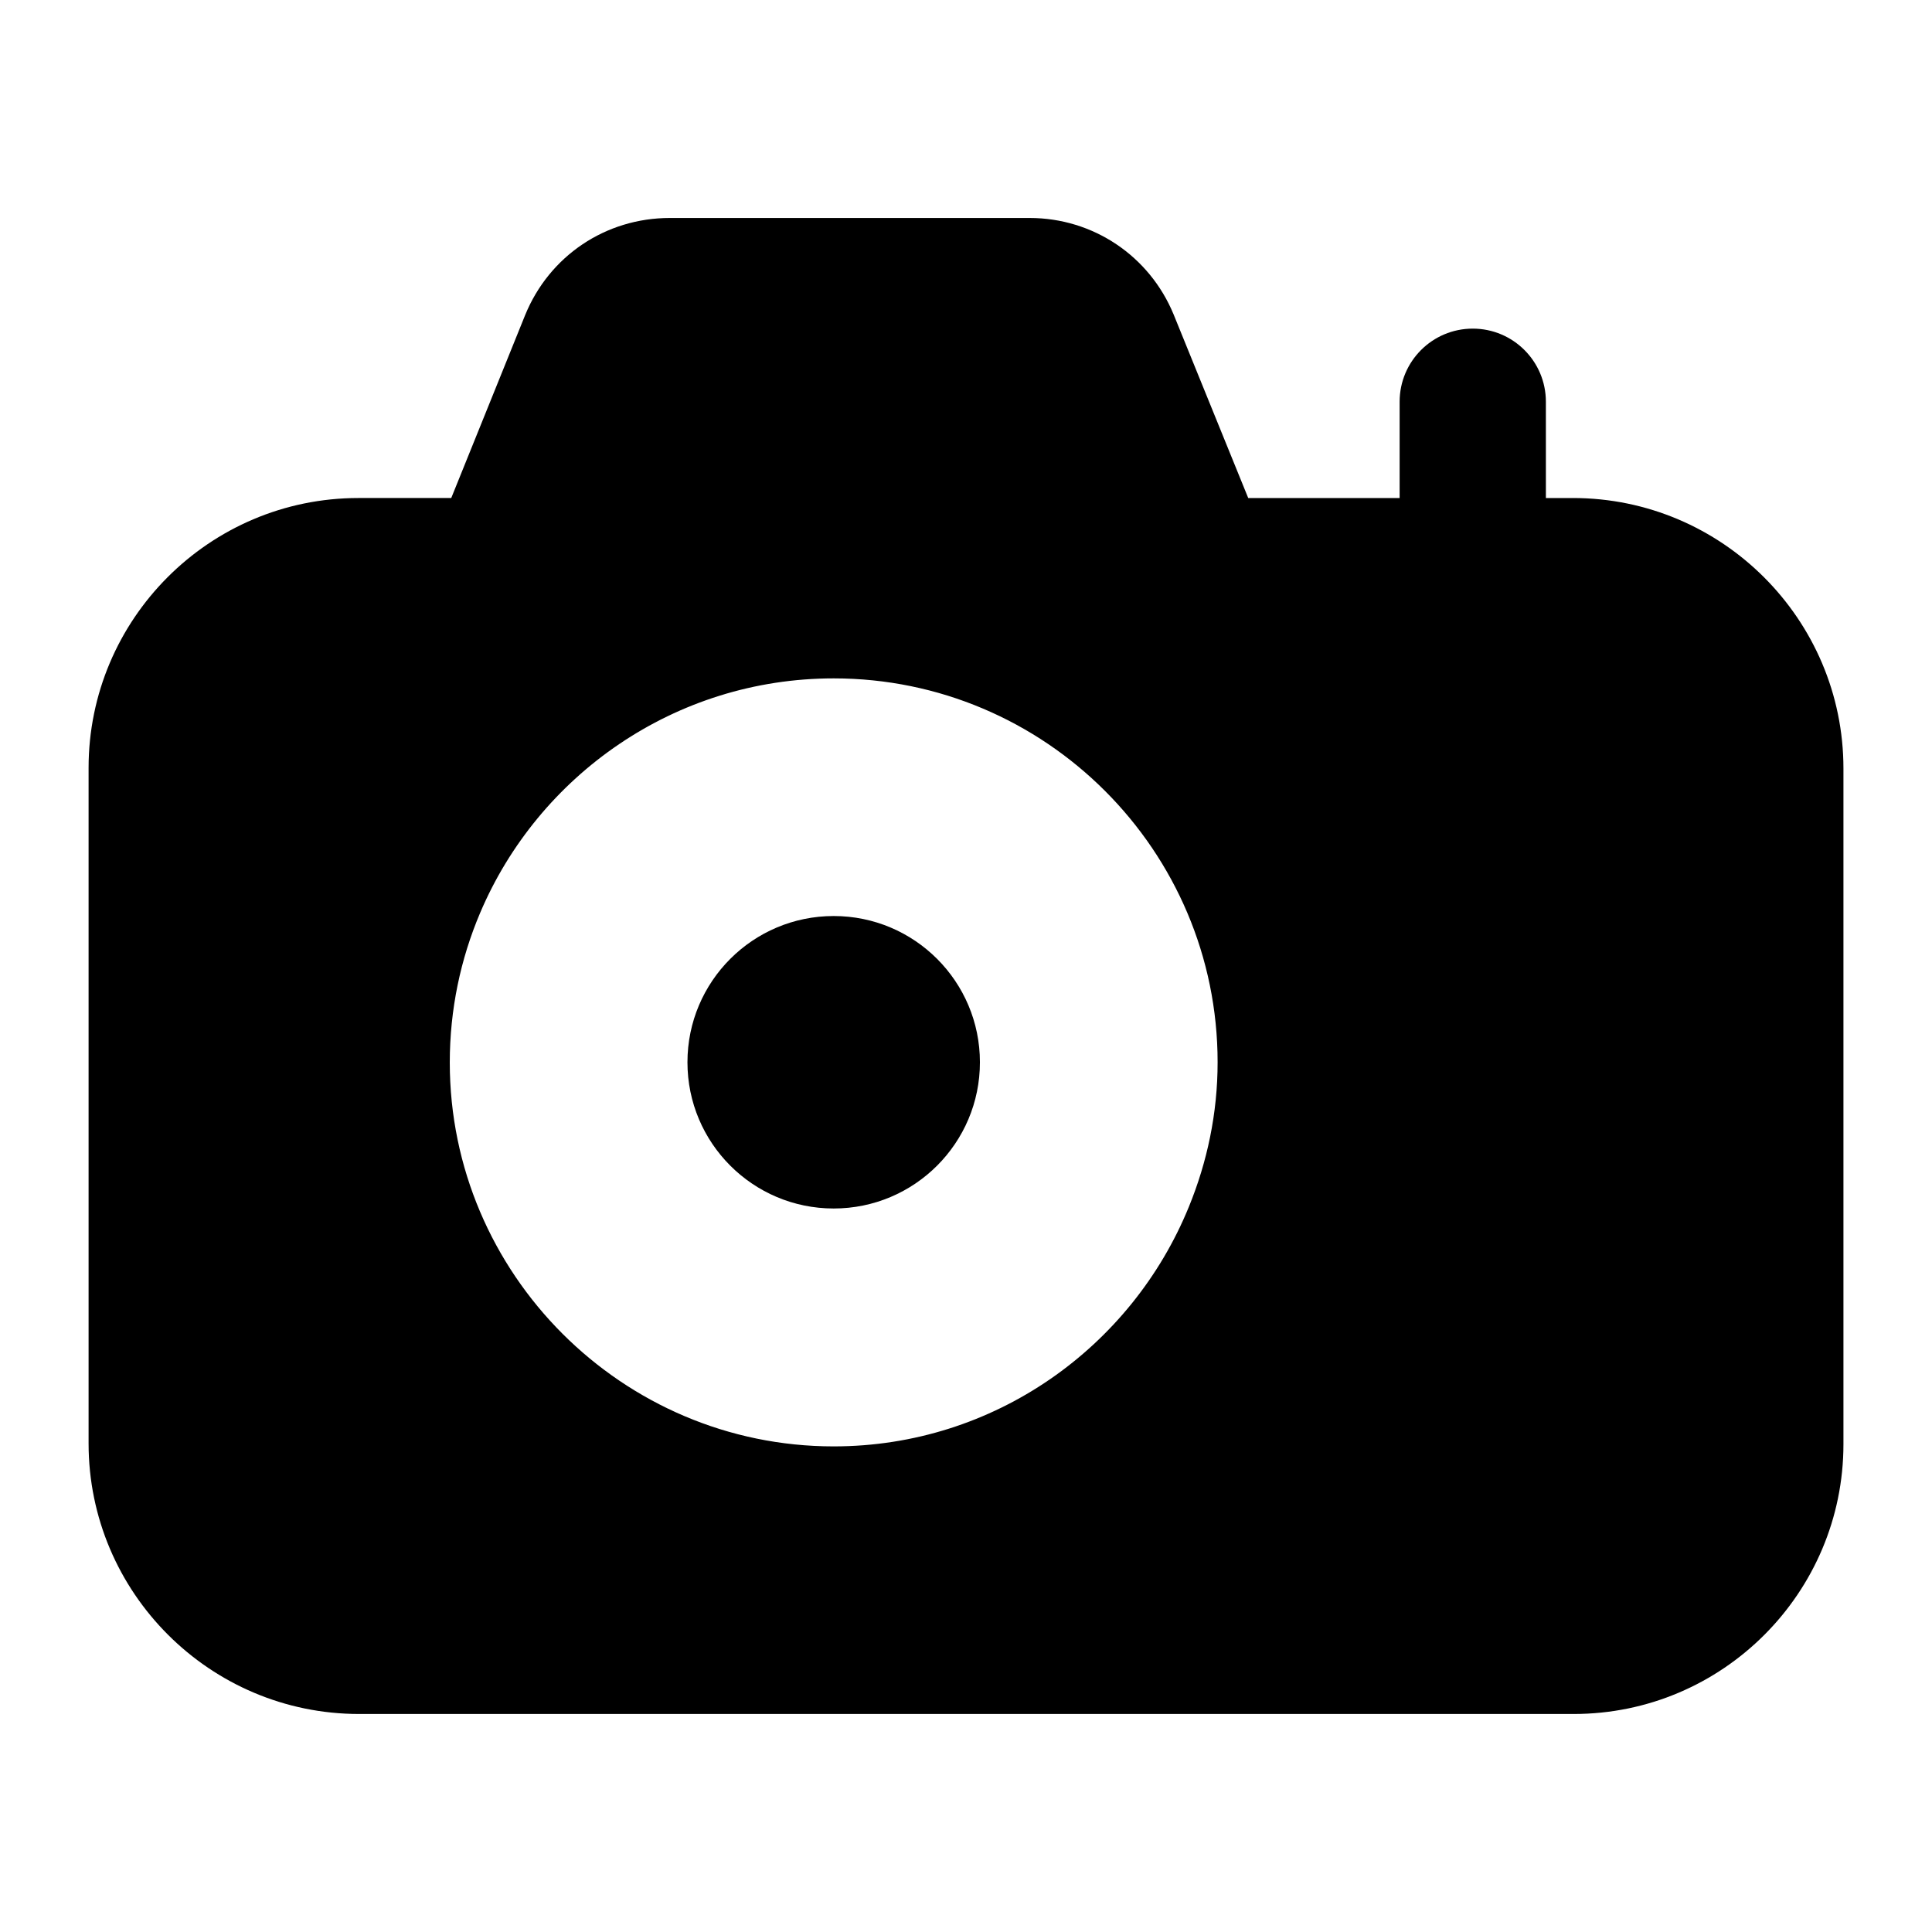 <?xml version="1.0" encoding="UTF-8"?>
<!-- Uploaded to: ICON Repo, www.svgrepo.com, Generator: ICON Repo Mixer Tools -->
<svg fill="#000000" width="800px" height="800px" version="1.1" viewBox="144 144 512 512" xmlns="http://www.w3.org/2000/svg">
 <g>
  <path d="m560.83 275.98h-7.152l-0.004-25.512c0-10.699-8.668-19.379-19.379-19.379-10.711 0-19.379 8.676-19.379 19.379v25.512h-40.125l-19.766-48.637c-6.391-15.5-21.312-25.578-38.172-25.578h-95.332c-17.055 0-31.977 10.078-38.367 25.773l-19.57 48.441h-24.609c-39.531 0-71.5 32.168-71.5 71.5v179.05c0 39.531 32.164 71.695 71.695 71.695h321.86c39.523 0 71.5-32.164 71.5-71.5v-179.05c0-39.527-32.172-71.695-71.699-71.695zm-101.76 187.82c-15.137 37.145-51.52 63.508-94.145 63.508-56.004 0-101.73-45.73-101.73-101.73 0-14.059 2.863-27.445 8.031-39.625 15.465-36.5 51.656-62.176 93.723-62.176 56.09 0 101.73 45.645 101.73 101.73 0.004 13.559-2.773 26.453-7.609 38.293z"/>
  <path d="m403.69 425.51c0 21.402-17.352 38.754-38.754 38.754s-38.754-17.352-38.754-38.754c0-21.402 17.352-38.754 38.754-38.754s38.754 17.352 38.754 38.754"/>
 </g>
</svg>